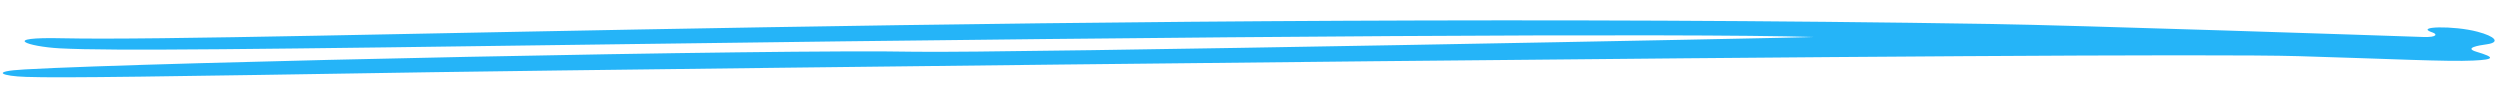 <svg width="222" height="9" viewBox="0 0 222 9" fill="none" xmlns="http://www.w3.org/2000/svg">
<path fill-rule="evenodd" clip-rule="evenodd" d="M5.303 4.292C9.998 4.541 22.323 4.376 55.781 3.918C108.026 3.201 149.496 2.944 161.028 3.283C161.943 3.317 88.714 4.738 81.189 4.594C69.459 4.353 13.473 5.522 2.213 6.163C-0.988 6.337 0.22 6.764 2.309 6.828C5.571 6.939 14.321 6.795 38.313 6.412C55.184 6.15 189.419 4.55 204.099 4.986C212.34 5.23 217.349 5.49 219.635 5.378C221.55 5.286 221.576 5.095 219.91 4.596C218.79 4.263 220.045 4.038 220.844 3.931C222.071 3.754 221.549 3.222 219.998 2.816C217.902 2.26 214.299 2.328 216.024 2.89C216.397 3.012 216.488 3.328 215.171 3.284C211.337 3.15 184.237 2.245 176.885 2.13C98.382 0.866 21.827 3.749 5.605 3.399C-0.146 3.261 2.498 4.143 5.303 4.292Z" fill="#25B4F8"/>
</svg>
